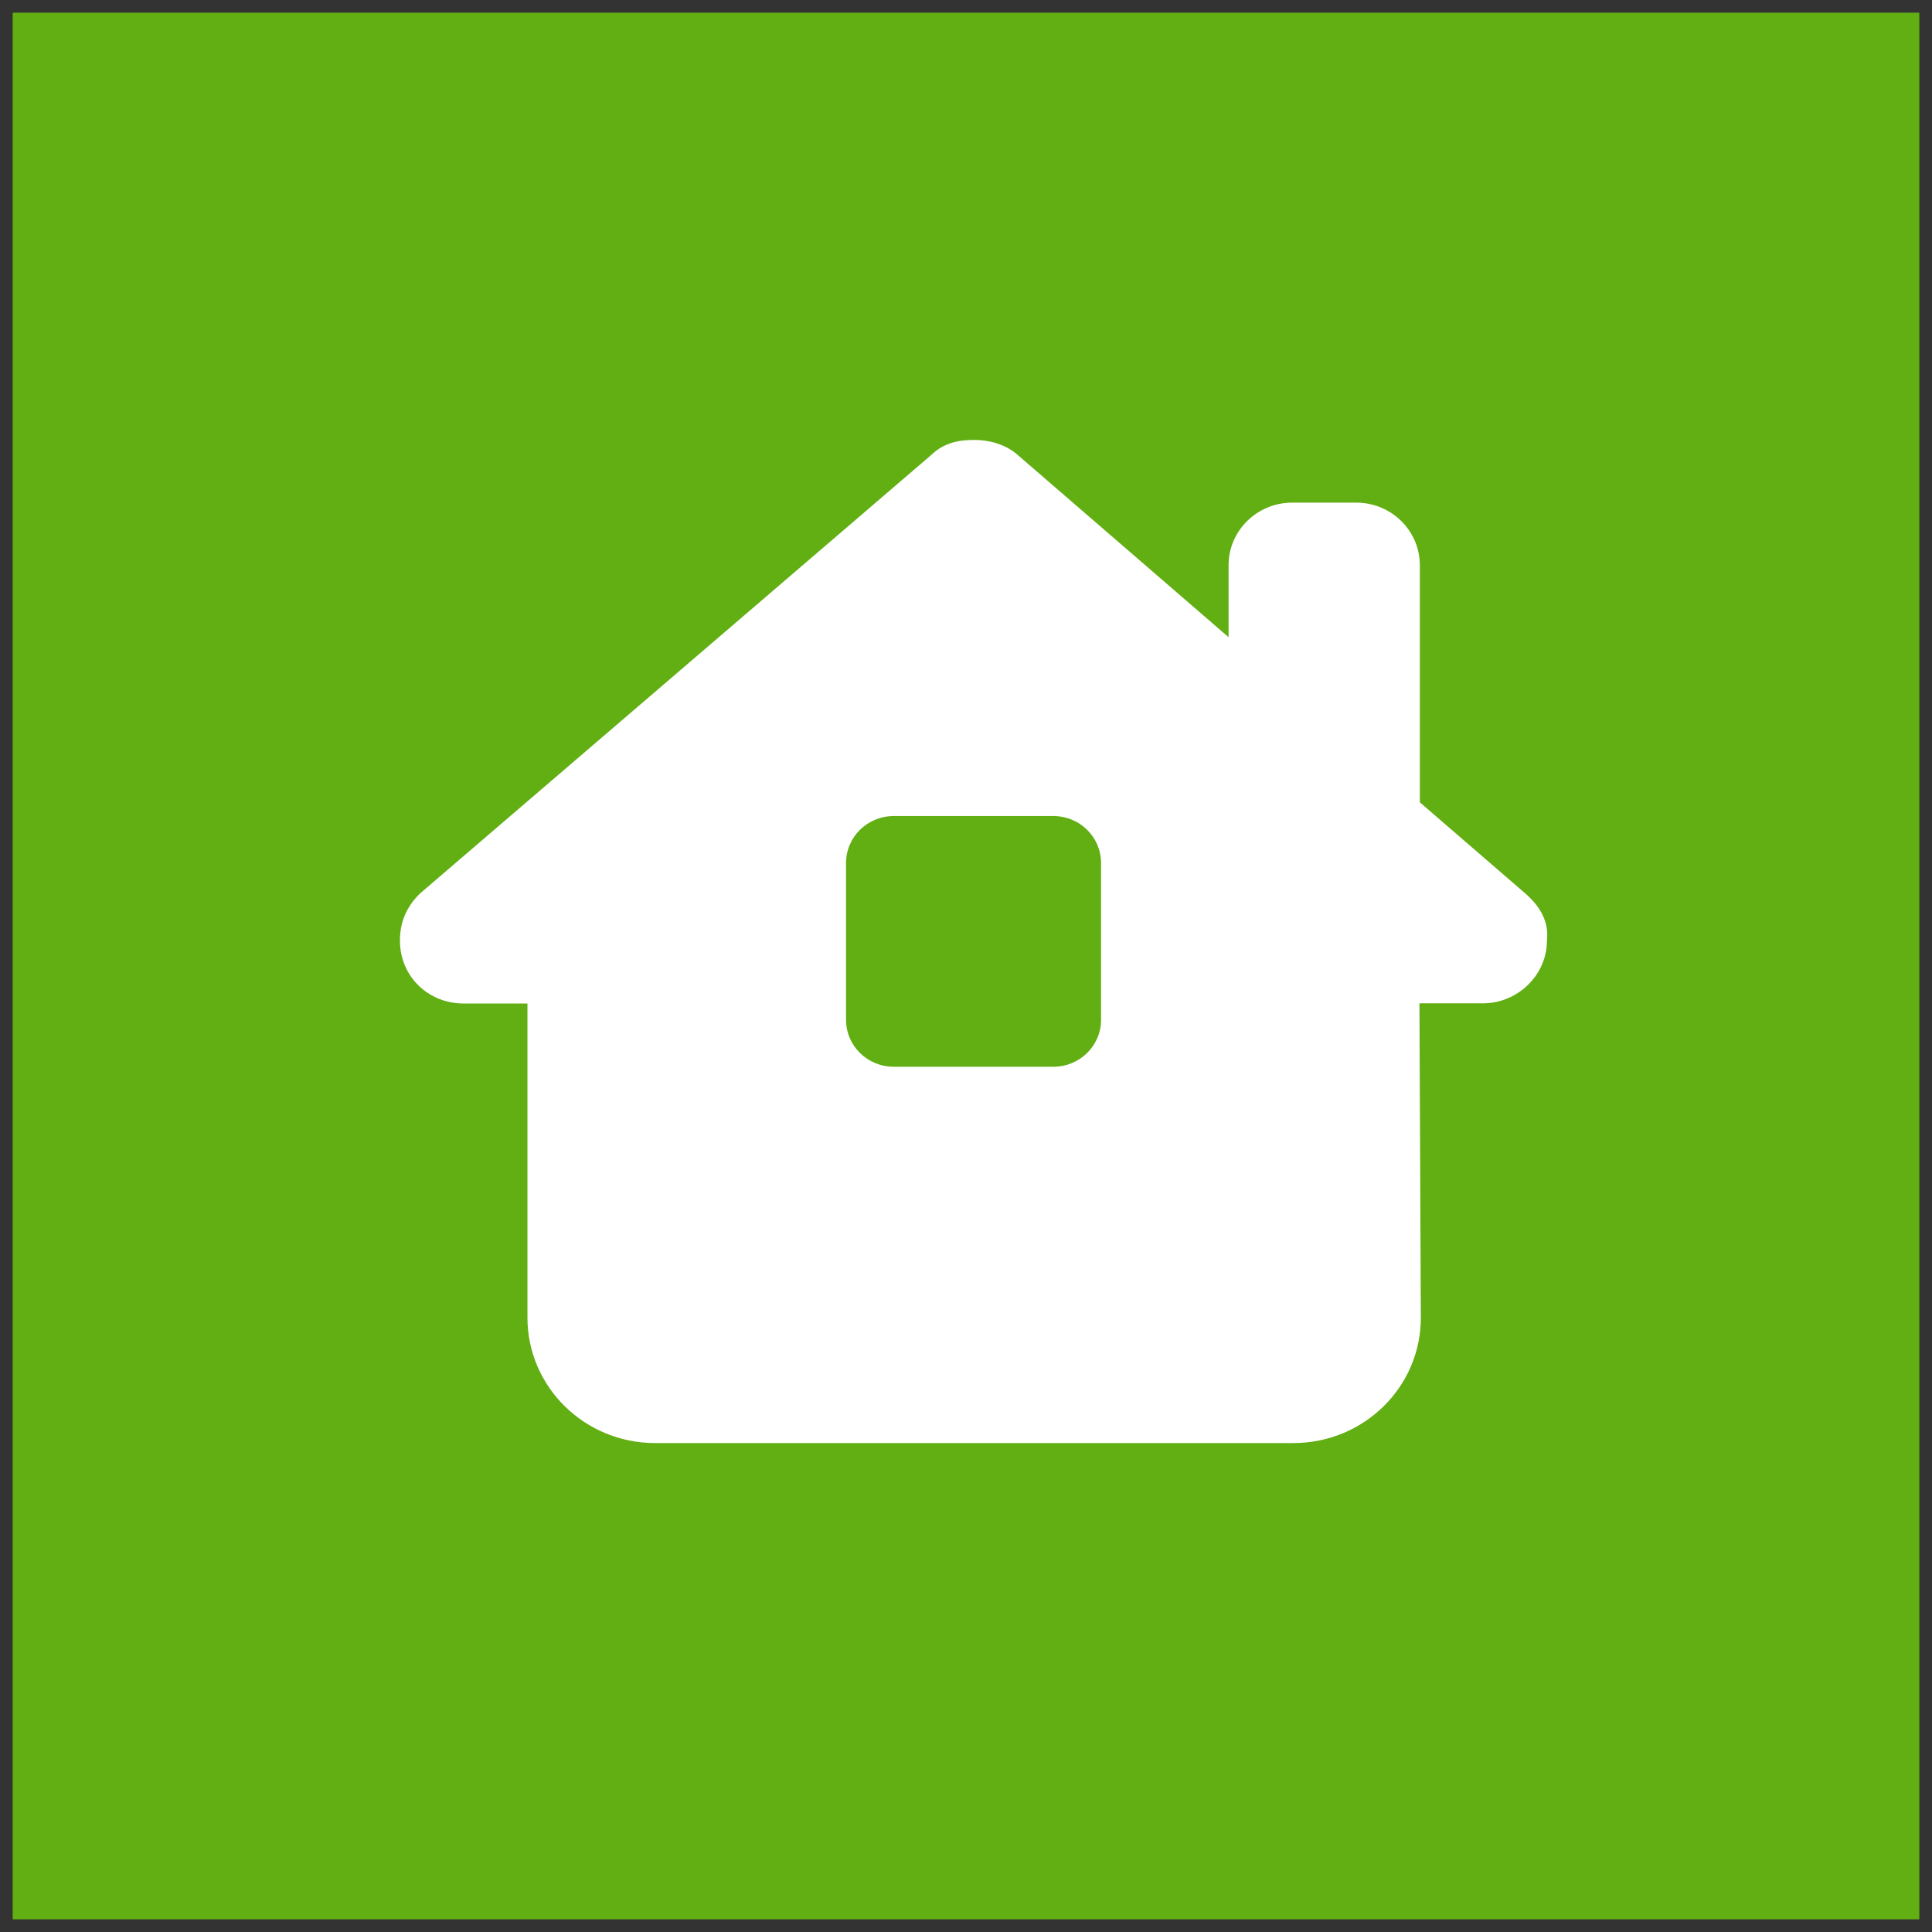 <?xml version="1.0"?>
<svg width="64" height="64" xmlns="http://www.w3.org/2000/svg" xmlns:svg="http://www.w3.org/2000/svg" xmlns:xlink="http://www.w3.org/1999/xlink">
 <rect width="100%" height="100%" fill="#333333" stroke="none"/>
 <!-- Created with SVG-edit - https://github.com/SVG-Edit/svgedit-->
 <defs>
  <symbol id="svg_45" viewBox="0 0 576 512" xmlns="http://www.w3.org/2000/svg">
   <!--!Font Awesome Free 6.6.0 by @fontawesome - https://fontawesome.com License - https://fontawesome.com/license/free Copyright 2024 Fonticons, Inc.-->
   <path d="m575.8,255.5c0,18 -15,32.1 -32,32.1l-32,0l0.7,160.2c0.2,35.5 -28.5,64.3 -64,64.3l-320.4,0c-35.3,0 -64,-28.7 -64,-64l0,-160.4l-32,0c-18,0 -32,-14 -32,-32.1c0,-9 3,-17 10,-24l256.3,-223.6c7,-7 15,-8 22,-8s15,2 21,7l106.6,93.7l0,-36.7c0,-17.7 14.3,-32 32,-32l32,0c17.7,0 32,14.3 32,32l0,121l52.8,46.4c8,7 12,15 11,24l0,0.1zm-327.8,-63.5c-13.3,0 -24,10.7 -24,24l0,80c0,13.3 10.7,24 24,24l80,0c13.3,0 24,-10.7 24,-24l0,-80c0,-13.3 -10.7,-24 -24,-24l-80,0z"/>
  </symbol>
 </defs>
 <g class="layer">
  <title>Layer 1</title>
  <rect fill="#61af13" height="63.16" id="svg_15" width="63.16" x="0.42" y="0.42"/>
  <use fill="#ffffff" id="svg_46" transform="matrix(1 0 0 1 0 0) matrix(0.594 0 0 0.584 13.242 12.497)" x="0" xlink:href="#svg_45" y="0"/>
 </g>
</svg>